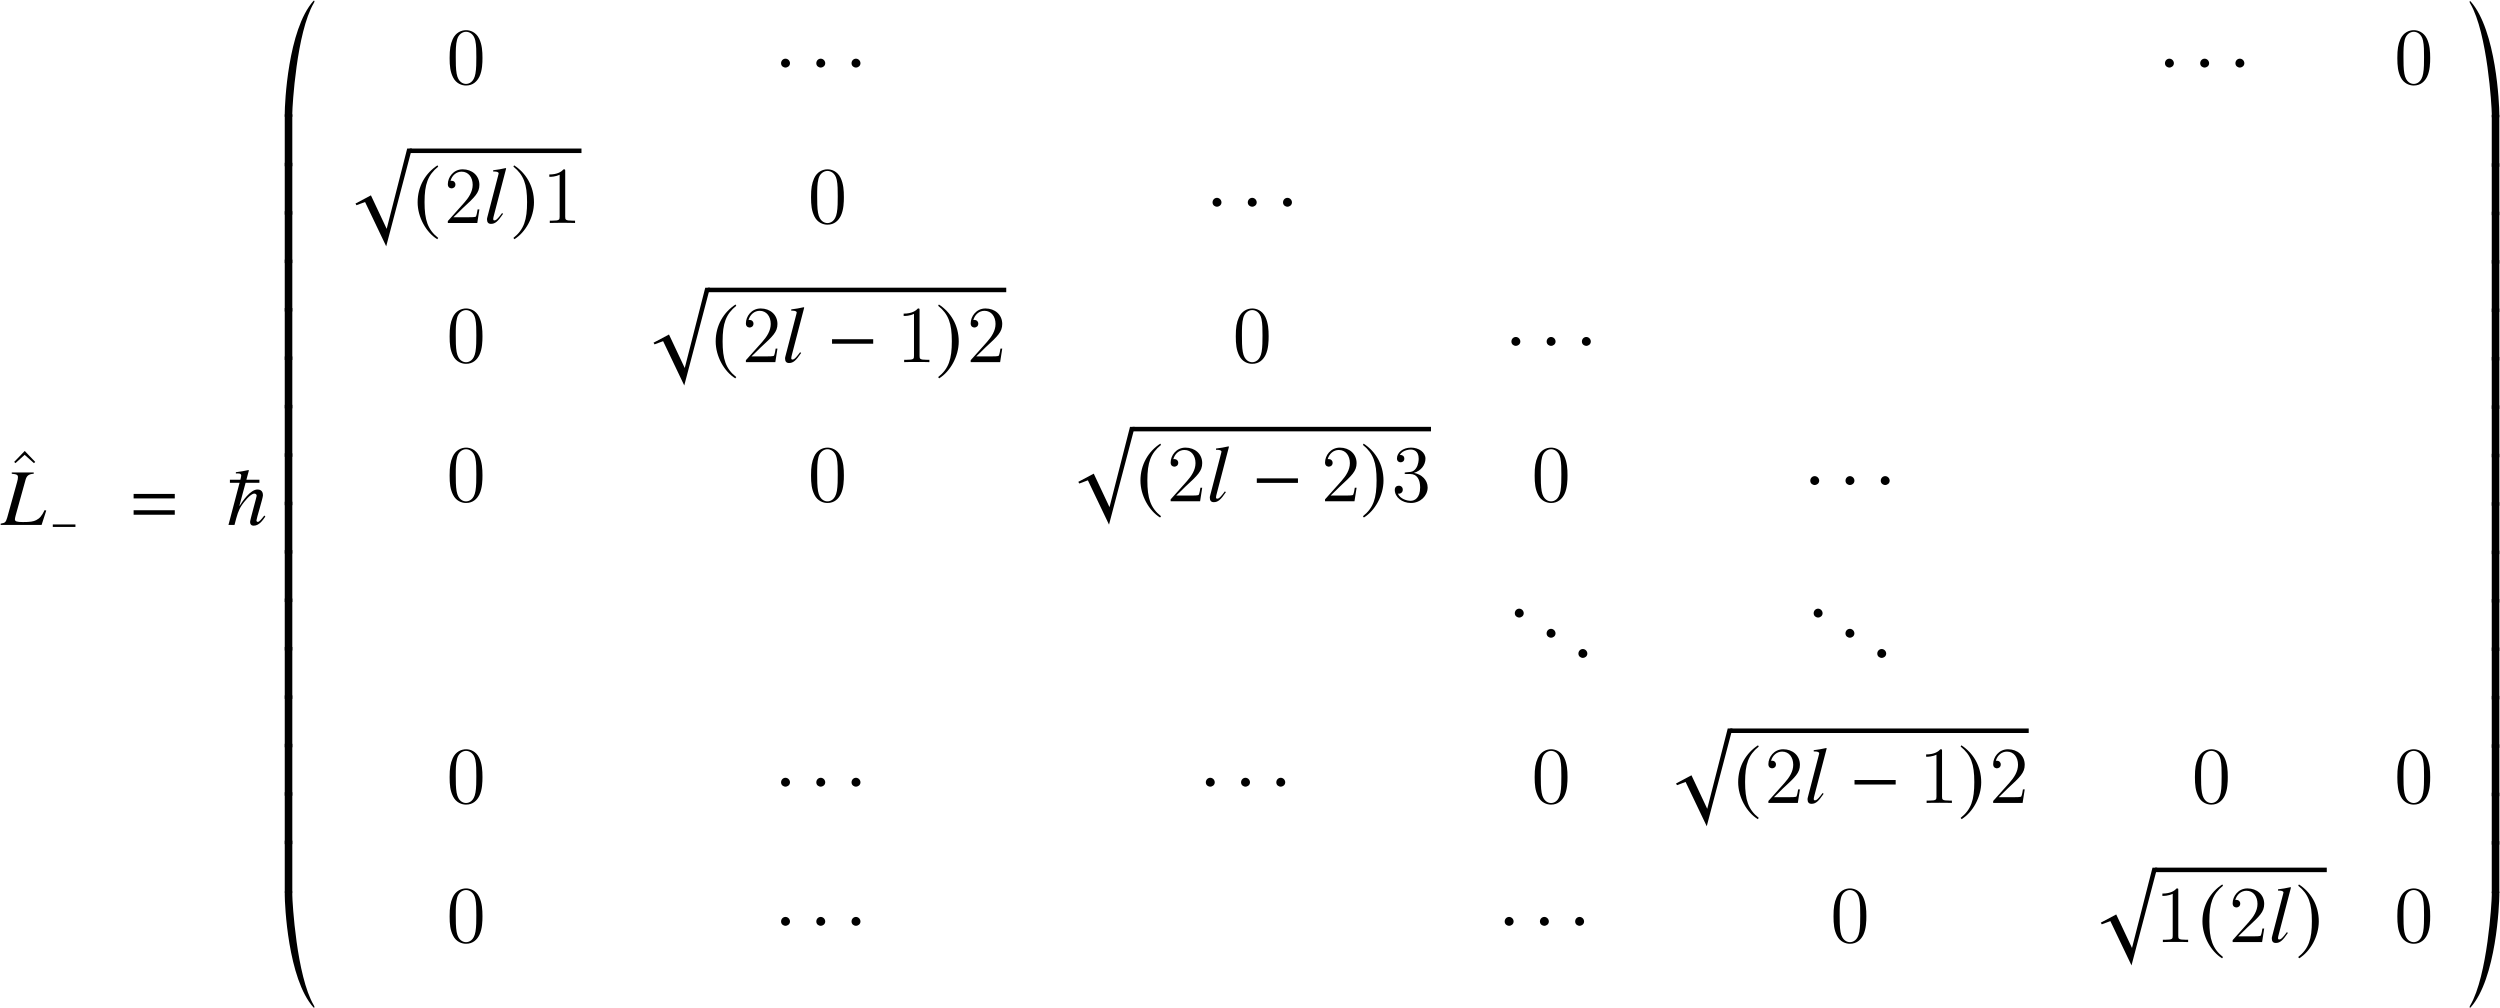 <?xml version='1.0' encoding='UTF-8'?>
<!-- This file was generated by dvisvgm 2.11.1 -->
<svg version='1.1' xmlns='http://www.w3.org/2000/svg' xmlns:xlink='http://www.w3.org/1999/xlink' width='370.363pt' height='149.381pt' viewBox='40.206 81.987 370.363 149.381'>
<defs>
<use id='g10-0' xlink:href='#g7-0' transform='scale(1.818)'/>
<use id='g10-1' xlink:href='#g7-1' transform='scale(1.818)'/>
<use id='g10-185' xlink:href='#g7-185' transform='scale(1.818)'/>
<use id='g10-186' xlink:href='#g7-186' transform='scale(1.818)'/>
<path id='g15-48' d='M5.356-3.826C5.356-4.818 5.296-5.786 4.866-6.695C4.376-7.687 3.515-7.95 2.929-7.95C2.236-7.95 1.387-7.603 .944-6.611C.61-5.858 .49-5.117 .49-3.826C.49-2.666 .574-1.793 1.004-.944C1.47-.036 2.295 .251 2.917 .251C3.957 .251 4.555-.371 4.902-1.064C5.332-1.961 5.356-3.132 5.356-3.826ZM2.917 .012C2.534 .012 1.757-.203 1.53-1.506C1.399-2.224 1.399-3.132 1.399-3.969C1.399-4.949 1.399-5.834 1.59-6.539C1.793-7.34 2.403-7.711 2.917-7.711C3.371-7.711 4.065-7.436 4.292-6.408C4.447-5.727 4.447-4.782 4.447-3.969C4.447-3.168 4.447-2.26 4.316-1.53C4.089-.215 3.335 .012 2.917 .012Z'/>
<path id='g15-49' d='M3.443-7.663C3.443-7.938 3.443-7.95 3.204-7.95C2.917-7.627 2.319-7.185 1.088-7.185V-6.838C1.363-6.838 1.961-6.838 2.618-7.149V-.921C2.618-.49 2.582-.347 1.53-.347H1.16V0C1.482-.024 2.642-.024 3.037-.024S4.579-.024 4.902 0V-.347H4.531C3.479-.347 3.443-.49 3.443-.921V-7.663Z'/>
<path id='g15-50' d='M5.26-2.008H4.997C4.961-1.805 4.866-1.148 4.746-.956C4.663-.849 3.981-.849 3.622-.849H1.411C1.733-1.124 2.463-1.889 2.774-2.176C4.591-3.85 5.26-4.471 5.26-5.655C5.26-7.03 4.172-7.95 2.786-7.95S.586-6.767 .586-5.738C.586-5.129 1.112-5.129 1.148-5.129C1.399-5.129 1.71-5.308 1.71-5.691C1.71-6.025 1.482-6.253 1.148-6.253C1.04-6.253 1.016-6.253 .98-6.241C1.207-7.054 1.853-7.603 2.63-7.603C3.646-7.603 4.268-6.755 4.268-5.655C4.268-4.639 3.682-3.754 3.001-2.989L.586-.287V0H4.949L5.26-2.008Z'/>
<path id='g15-51' d='M2.2-4.292C1.997-4.28 1.949-4.268 1.949-4.16C1.949-4.041 2.008-4.041 2.224-4.041H2.774C3.79-4.041 4.244-3.204 4.244-2.056C4.244-.49 3.431-.072 2.845-.072C2.271-.072 1.291-.347 .944-1.136C1.327-1.076 1.674-1.291 1.674-1.722C1.674-2.068 1.423-2.307 1.088-2.307C.801-2.307 .49-2.14 .49-1.686C.49-.622 1.554 .251 2.881 .251C4.304 .251 5.356-.837 5.356-2.044C5.356-3.144 4.471-4.005 3.324-4.208C4.364-4.507 5.033-5.38 5.033-6.312C5.033-7.257 4.053-7.95 2.893-7.95C1.698-7.95 .813-7.221 .813-6.348C.813-5.87 1.184-5.774 1.363-5.774C1.614-5.774 1.901-5.954 1.901-6.312C1.901-6.695 1.614-6.862 1.351-6.862C1.279-6.862 1.255-6.862 1.219-6.85C1.674-7.663 2.798-7.663 2.857-7.663C3.252-7.663 4.029-7.484 4.029-6.312C4.029-6.085 3.993-5.416 3.646-4.902C3.288-4.376 2.881-4.34 2.558-4.328L2.2-4.292Z'/>
<path id='g15-94' d='M2.929-8.297L1.363-6.671L1.554-6.492L2.917-7.723L4.292-6.492L4.483-6.671L2.929-8.297Z'/>
<path id='g13-33' d='M6.658-2.132L6.42-2.203C6.003-1.346 5.693-.977 5.169-.715C4.752-.5 4.264-.429 3.204-.429C2.311-.429 2.013-.524 2.013-.834C2.013-.929 2.061-1.179 2.132-1.429L3.597-6.706C3.776-7.313 4.085-7.539 4.8-7.587V-7.778H1.548V-7.587C2.299-7.516 2.465-7.42 2.465-7.075C2.465-6.896 2.43-6.658 2.334-6.336L.869-1.072C.655-.381 .572-.31-.095-.191V0H5.967L6.658-2.132Z'/>
<path id='g13-59' d='M2.87-1.358L2.716-1.465C2.608-1.334 2.501-1.191 2.406-1.06C2.013-.56 1.798-.381 1.584-.381C1.465-.381 1.405-.453 1.405-.596C1.405-.715 1.465-.953 1.525-1.179L3.323-8.075L3.263-8.135C2.561-7.98 2.108-7.897 1.405-7.813V-7.623H1.608C1.977-7.623 2.215-7.516 2.215-7.349C2.215-7.313 2.203-7.23 2.168-7.134L.536-.846C.5-.727 .488-.631 .488-.536C.488-.095 .691 .131 1.072 .131C1.691 .131 2.096-.214 2.87-1.358Z'/>
<path id='g13-149' d='M2.156-.512C2.156-.881 1.846-1.191 1.489-1.191S.834-.893 .834-.512C.834-.06 1.239 .131 1.489 .131S2.156-.071 2.156-.512Z'/>
<path id='g7-0' d='M3.76-1.5V-1.867H.406V-1.5H3.76Z'/>
<path id='g7-1' d='M1.186-1.677C1.186-1.88 1.015-2.05 .819-2.05S.459-1.887 .459-1.677C.459-1.428 .681-1.323 .819-1.323S1.186-1.435 1.186-1.677Z'/>
<path id='g7-185' d='M1.932-4.697C.983-4.081 .314-3.02 .314-1.684C.314-.465 1.009 .766 1.913 1.323L1.991 1.218C1.127 .537 .878-.255 .878-1.703C.878-3.157 1.146-3.911 1.991-4.592L1.932-4.697Z'/>
<path id='g7-186' d='M.249-4.697L.19-4.592C1.035-3.911 1.304-3.157 1.304-1.703C1.304-.255 1.055 .537 .19 1.218L.269 1.323C1.173 .766 1.867-.465 1.867-1.684C1.867-3.02 1.199-4.081 .249-4.697Z'/>
<path id='g4-112' d='M9.076-.667H8.373L5.336 11.232L3.001 6.265L.715 7.48L.858 7.73L2.132 7.253L5.264 13.816L9.076-.667Z'/>
<path id='g4-169' d='M5.002-16.889C5.002-16.937 4.967-16.961 4.931-16.961C4.907-16.961 4.871-16.961 4.859-16.937C1.036-12.673 .596-1.56 .596-.298V.238H1.715V-.298C1.715-1.263 2.346-12.268 4.895-16.603C4.955-16.71 5.002-16.794 5.002-16.889Z'/>
<path id='g4-170' d='M.357-16.889C.357-16.794 .405-16.71 .465-16.603C3.013-12.268 3.645-1.263 3.645-.298V.238H4.764V-.298C4.764-1.56 4.324-12.673 .5-16.937C.488-16.961 .453-16.961 .429-16.961C.393-16.961 .357-16.937 .357-16.889Z'/>
<path id='g4-171' d='M5.002 0C5.002-.095 4.955-.179 4.895-.286C2.346-4.621 1.715-15.627 1.715-16.591V-17.127H.596V-16.591C.596-15.329 1.036-4.216 4.859 .048C4.871 .071 4.907 .071 4.931 .071C4.967 .071 5.002 .048 5.002 0Z'/>
<path id='g4-172' d='M.357-.071C.357-.024 .393 0 .429 0C.453 0 .488 0 .5-.024C4.324-4.288 4.764-15.4 4.764-16.663V-17.199H3.645V-16.663C3.645-15.698 3.013-4.693 .465-.357C.405-.25 .357-.167 .357-.071Z'/>
<path id='g4-173' d='M1.715 .25V-7.444H.596V.25H1.715Z'/>
<path id='g4-174' d='M4.764 .25V-7.444H3.645V.25H4.764Z'/>
<path id='g1-61' d='M6.575-3.93V-4.597H.476V-3.93H6.575ZM6.575-1.513V-2.18H.476V-1.513H6.575Z'/>
<path id='g1-92' d='M5.693-1.251L5.538-1.394C5.086-.822 4.8-.453 4.562-.453C4.466-.453 4.371-.536 4.371-.679C4.371-.929 5.336-3.978 5.336-4.395C5.336-5.169 4.788-5.253 4.526-5.253C3.454-5.253 2.239-3.418 1.87-2.823L1.846-2.847L2.763-6.241H4.812V-6.694H2.882L3.252-8.075L3.192-8.135C2.573-7.992 1.941-7.885 1.322-7.813V-7.623L1.632-7.635C2.025-7.647 2.12-7.468 2.12-7.325C2.12-7.23 2.061-6.98 1.989-6.694H.441V-6.241H1.87L.226 0H1.12C1.513-1.501 1.679-2.156 2.227-2.966C2.454-3.299 3.466-4.645 4.061-4.645C4.252-4.645 4.407-4.526 4.407-4.324C4.407-4.169 3.43-.75 3.43-.441C3.43-.119 3.585 .107 3.966 .107C4.752 .107 5.264-.631 5.693-1.251Z'/>
</defs>
<g id='page1'>
<use x='40.941' y='157.091' xlink:href='#g15-94'/>
<use x='40.4' y='159.756' xlink:href='#g13-33'/>
<use x='47.621' y='161.549' xlink:href='#g7-0'/>
<use x='59.524' y='159.756' xlink:href='#g1-61'/>
<use x='73.825' y='159.756' xlink:href='#g1-92'/>
<use x='81.795' y='99.048' xlink:href='#g4-169'/>
<use x='81.795' y='106.37' xlink:href='#g4-173'/>
<use x='81.795' y='113.543' xlink:href='#g4-173'/>
<use x='81.795' y='120.716' xlink:href='#g4-173'/>
<use x='81.795' y='127.889' xlink:href='#g4-173'/>
<use x='81.795' y='135.063' xlink:href='#g4-173'/>
<use x='81.795' y='142.236' xlink:href='#g4-173'/>
<use x='81.795' y='149.409' xlink:href='#g4-173'/>
<use x='81.795' y='156.582' xlink:href='#g4-173'/>
<use x='81.795' y='163.755' xlink:href='#g4-173'/>
<use x='81.795' y='170.928' xlink:href='#g4-173'/>
<use x='81.795' y='178.101' xlink:href='#g4-173'/>
<use x='81.795' y='185.274' xlink:href='#g4-173'/>
<use x='81.795' y='192.447' xlink:href='#g4-173'/>
<use x='81.795' y='199.62' xlink:href='#g4-173'/>
<use x='81.795' y='206.794' xlink:href='#g4-173'/>
<use x='81.795' y='213.967' xlink:href='#g4-173'/>
<use x='81.795' y='231.194' xlink:href='#g4-171'/>
<use x='106.326' y='94.406' xlink:href='#g15-48'/>
<use x='155.083' y='94.406' xlink:href='#g10-1'/>
<use x='160.303' y='94.406' xlink:href='#g10-1'/>
<use x='165.523' y='94.406' xlink:href='#g10-1'/>
<use x='360.1' y='94.406' xlink:href='#g10-1'/>
<use x='365.32' y='94.406' xlink:href='#g10-1'/>
<use x='370.54' y='94.406' xlink:href='#g10-1'/>
<use x='394.87' y='94.406' xlink:href='#g15-48'/>
<use x='92.156' y='104.661' xlink:href='#g4-112'/>
<rect x='100.907' y='103.992' height='.669' width='25.442'/>
<use x='101.505' y='115.021' xlink:href='#g10-185'/>
<use x='105.964' y='115.021' xlink:href='#g15-50'/>
<use x='111.865' y='115.021' xlink:href='#g13-59'/>
<use x='115.918' y='115.021' xlink:href='#g10-186'/>
<use x='120.496' y='115.021' xlink:href='#g15-49'/>
<use x='159.867' y='115.021' xlink:href='#g15-48'/>
<use x='219.005' y='115.021' xlink:href='#g10-1'/>
<use x='224.225' y='115.021' xlink:href='#g10-1'/>
<use x='229.446' y='115.021' xlink:href='#g10-1'/>
<use x='106.326' y='135.635' xlink:href='#g15-48'/>
<use x='136.312' y='125.276' xlink:href='#g4-112'/>
<rect x='145.063' y='124.607' height='.669' width='44.212'/>
<use x='145.661' y='135.635' xlink:href='#g10-185'/>
<use x='150.12' y='135.635' xlink:href='#g15-50'/>
<use x='156.021' y='135.635' xlink:href='#g13-59'/>
<use x='162.73' y='135.635' xlink:href='#g10-0'/>
<use x='172.991' y='135.635' xlink:href='#g15-49'/>
<use x='178.844' y='135.635' xlink:href='#g10-186'/>
<use x='183.422' y='135.635' xlink:href='#g15-50'/>
<use x='222.793' y='135.635' xlink:href='#g15-48'/>
<use x='263.28' y='135.635' xlink:href='#g10-1'/>
<use x='268.5' y='135.635' xlink:href='#g10-1'/>
<use x='273.721' y='135.635' xlink:href='#g10-1'/>
<use x='106.326' y='156.25' xlink:href='#g15-48'/>
<use x='159.867' y='156.25' xlink:href='#g15-48'/>
<use x='199.238' y='145.891' xlink:href='#g4-112'/>
<rect x='207.989' y='145.221' height='.669' width='44.212'/>
<use x='208.587' y='156.25' xlink:href='#g10-185'/>
<use x='213.046' y='156.25' xlink:href='#g15-50'/>
<use x='218.947' y='156.25' xlink:href='#g13-59'/>
<use x='225.657' y='156.25' xlink:href='#g10-0'/>
<use x='235.917' y='156.25' xlink:href='#g15-50'/>
<use x='241.77' y='156.25' xlink:href='#g10-186'/>
<use x='246.348' y='156.25' xlink:href='#g15-51'/>
<use x='267.068' y='156.25' xlink:href='#g15-48'/>
<use x='307.555' y='156.25' xlink:href='#g10-1'/>
<use x='312.775' y='156.25' xlink:href='#g10-1'/>
<use x='317.996' y='156.25' xlink:href='#g10-1'/>
<use x='263.783' y='173.348' xlink:href='#g13-149'/>
<use x='268.494' y='176.337' xlink:href='#g13-149'/>
<use x='273.206' y='179.326' xlink:href='#g13-149'/>
<use x='308.058' y='173.348' xlink:href='#g13-149'/>
<use x='312.769' y='176.337' xlink:href='#g13-149'/>
<use x='317.481' y='179.326' xlink:href='#g13-149'/>
<use x='106.326' y='200.937' xlink:href='#g15-48'/>
<use x='155.083' y='200.937' xlink:href='#g10-1'/>
<use x='160.303' y='200.937' xlink:href='#g10-1'/>
<use x='165.523' y='200.937' xlink:href='#g10-1'/>
<use x='218.009' y='200.937' xlink:href='#g10-1'/>
<use x='223.229' y='200.937' xlink:href='#g10-1'/>
<use x='228.45' y='200.937' xlink:href='#g10-1'/>
<use x='267.068' y='200.937' xlink:href='#g15-48'/>
<use x='287.788' y='190.577' xlink:href='#g4-112'/>
<rect x='296.539' y='189.908' height='.669' width='44.212'/>
<use x='297.137' y='200.937' xlink:href='#g10-185'/>
<use x='301.596' y='200.937' xlink:href='#g15-50'/>
<use x='307.497' y='200.937' xlink:href='#g13-59'/>
<use x='314.206' y='200.937' xlink:href='#g10-0'/>
<use x='324.466' y='200.937' xlink:href='#g15-49'/>
<use x='330.319' y='200.937' xlink:href='#g10-186'/>
<use x='334.898' y='200.937' xlink:href='#g15-50'/>
<use x='364.884' y='200.937' xlink:href='#g15-48'/>
<use x='394.87' y='200.937' xlink:href='#g15-48'/>
<use x='106.326' y='221.551' xlink:href='#g15-48'/>
<use x='155.083' y='221.551' xlink:href='#g10-1'/>
<use x='160.303' y='221.551' xlink:href='#g10-1'/>
<use x='165.523' y='221.551' xlink:href='#g10-1'/>
<use x='262.284' y='221.551' xlink:href='#g10-1'/>
<use x='267.504' y='221.551' xlink:href='#g10-1'/>
<use x='272.724' y='221.551' xlink:href='#g10-1'/>
<use x='311.343' y='221.551' xlink:href='#g15-48'/>
<use x='350.714' y='211.192' xlink:href='#g4-112'/>
<rect x='359.465' y='210.523' height='.669' width='25.442'/>
<use x='359.465' y='221.551' xlink:href='#g15-49'/>
<use x='365.916' y='221.551' xlink:href='#g10-185'/>
<use x='370.375' y='221.551' xlink:href='#g15-50'/>
<use x='376.276' y='221.551' xlink:href='#g13-59'/>
<use x='380.329' y='221.551' xlink:href='#g10-186'/>
<use x='394.87' y='221.551' xlink:href='#g15-48'/>
<use x='405.704' y='99.122' xlink:href='#g4-170'/>
<use x='405.704' y='106.445' xlink:href='#g4-174'/>
<use x='405.704' y='113.618' xlink:href='#g4-174'/>
<use x='405.704' y='120.791' xlink:href='#g4-174'/>
<use x='405.704' y='127.964' xlink:href='#g4-174'/>
<use x='405.704' y='135.137' xlink:href='#g4-174'/>
<use x='405.704' y='142.31' xlink:href='#g4-174'/>
<use x='405.704' y='149.483' xlink:href='#g4-174'/>
<use x='405.704' y='156.657' xlink:href='#g4-174'/>
<use x='405.704' y='163.83' xlink:href='#g4-174'/>
<use x='405.704' y='171.003' xlink:href='#g4-174'/>
<use x='405.704' y='178.176' xlink:href='#g4-174'/>
<use x='405.704' y='185.349' xlink:href='#g4-174'/>
<use x='405.704' y='192.522' xlink:href='#g4-174'/>
<use x='405.704' y='199.695' xlink:href='#g4-174'/>
<use x='405.704' y='206.868' xlink:href='#g4-174'/>
<use x='405.704' y='214.041' xlink:href='#g4-174'/>
<use x='405.704' y='231.269' xlink:href='#g4-172'/>
</g>
</svg>